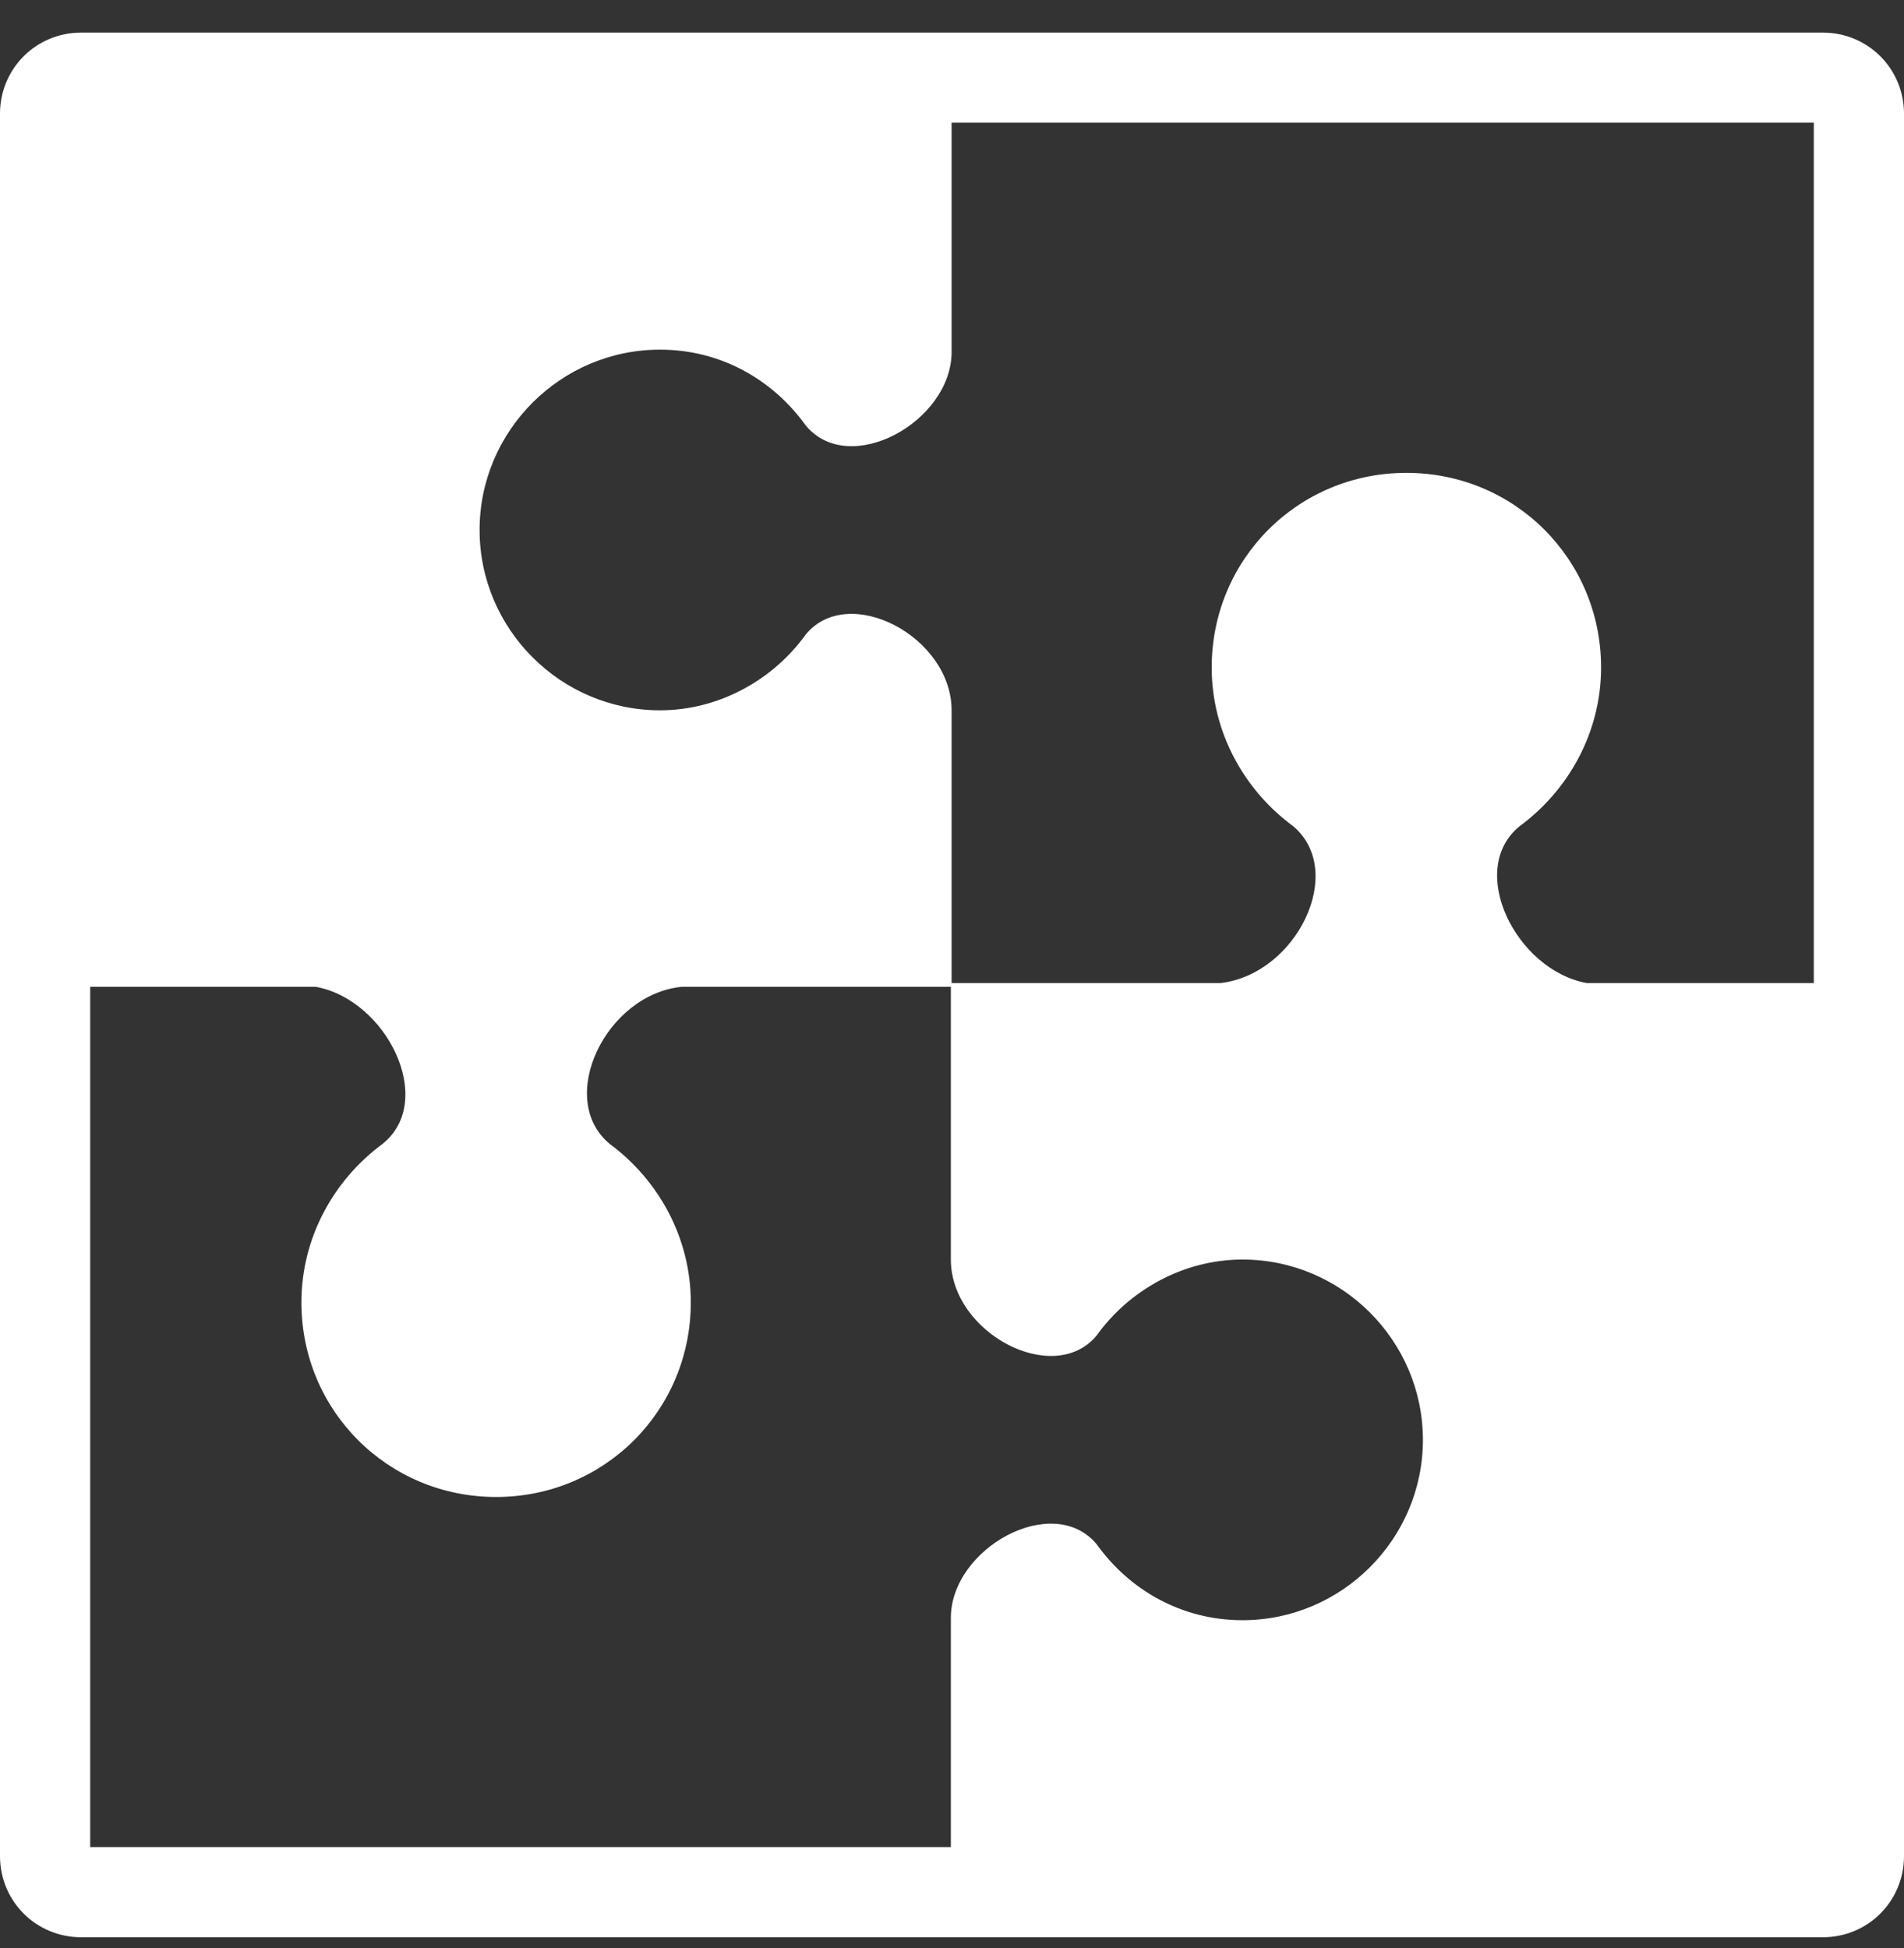<svg width="43" height="44" viewBox="0 0 43 44" fill="none" xmlns="http://www.w3.org/2000/svg">
<rect x="0" y="0" width="43" height="44" fill="#333333" stroke="none"/>
<path d="M41.167 0.736H1.833C0.815 0.736 0 1.55 0 2.569V41.923C0 42.941 0.815 43.755 1.833 43.755H41.167C42.185 43.755 43 42.941 43 41.923V2.569C43 1.55 42.185 0.736 41.167 0.736ZM40.963 22.203H35.836C34.24 21.915 33.103 19.641 34.325 18.656C35.429 17.842 36.159 16.535 36.159 15.076C36.159 12.632 34.206 10.68 31.762 10.68C29.317 10.68 27.365 12.632 27.365 15.076C27.365 16.535 28.095 17.842 29.199 18.656C30.421 19.675 29.284 22 27.569 22.203H21.491V16.128V16.043C21.491 14.38 19.166 13.158 18.198 14.329C17.468 15.347 16.246 16.043 14.905 16.043C12.664 16.043 10.831 14.21 10.831 11.97C10.831 9.73 12.664 7.897 14.905 7.897C16.297 7.897 17.468 8.593 18.198 9.611C19.183 10.799 21.491 9.526 21.491 7.948V2.772H40.963V22.203ZM2.037 22.288H7.13C8.726 22.576 9.863 24.851 8.641 25.835C7.537 26.649 6.807 27.956 6.807 29.416C6.807 31.859 8.76 33.811 11.204 33.811C13.649 33.811 15.601 31.859 15.601 29.416C15.601 27.956 14.871 26.649 13.768 25.835C12.545 24.817 13.683 22.458 15.397 22.288H21.474V28.363V28.448C21.474 30.111 23.8 31.333 24.768 30.162C25.498 29.144 26.72 28.448 28.061 28.448C30.302 28.448 32.135 30.281 32.135 32.521C32.135 34.761 30.302 36.594 28.061 36.594C26.669 36.594 25.498 35.898 24.768 34.88C23.783 33.692 21.474 34.965 21.474 36.543V41.719H2.037V22.288Z" fill="white"/>
</svg>
